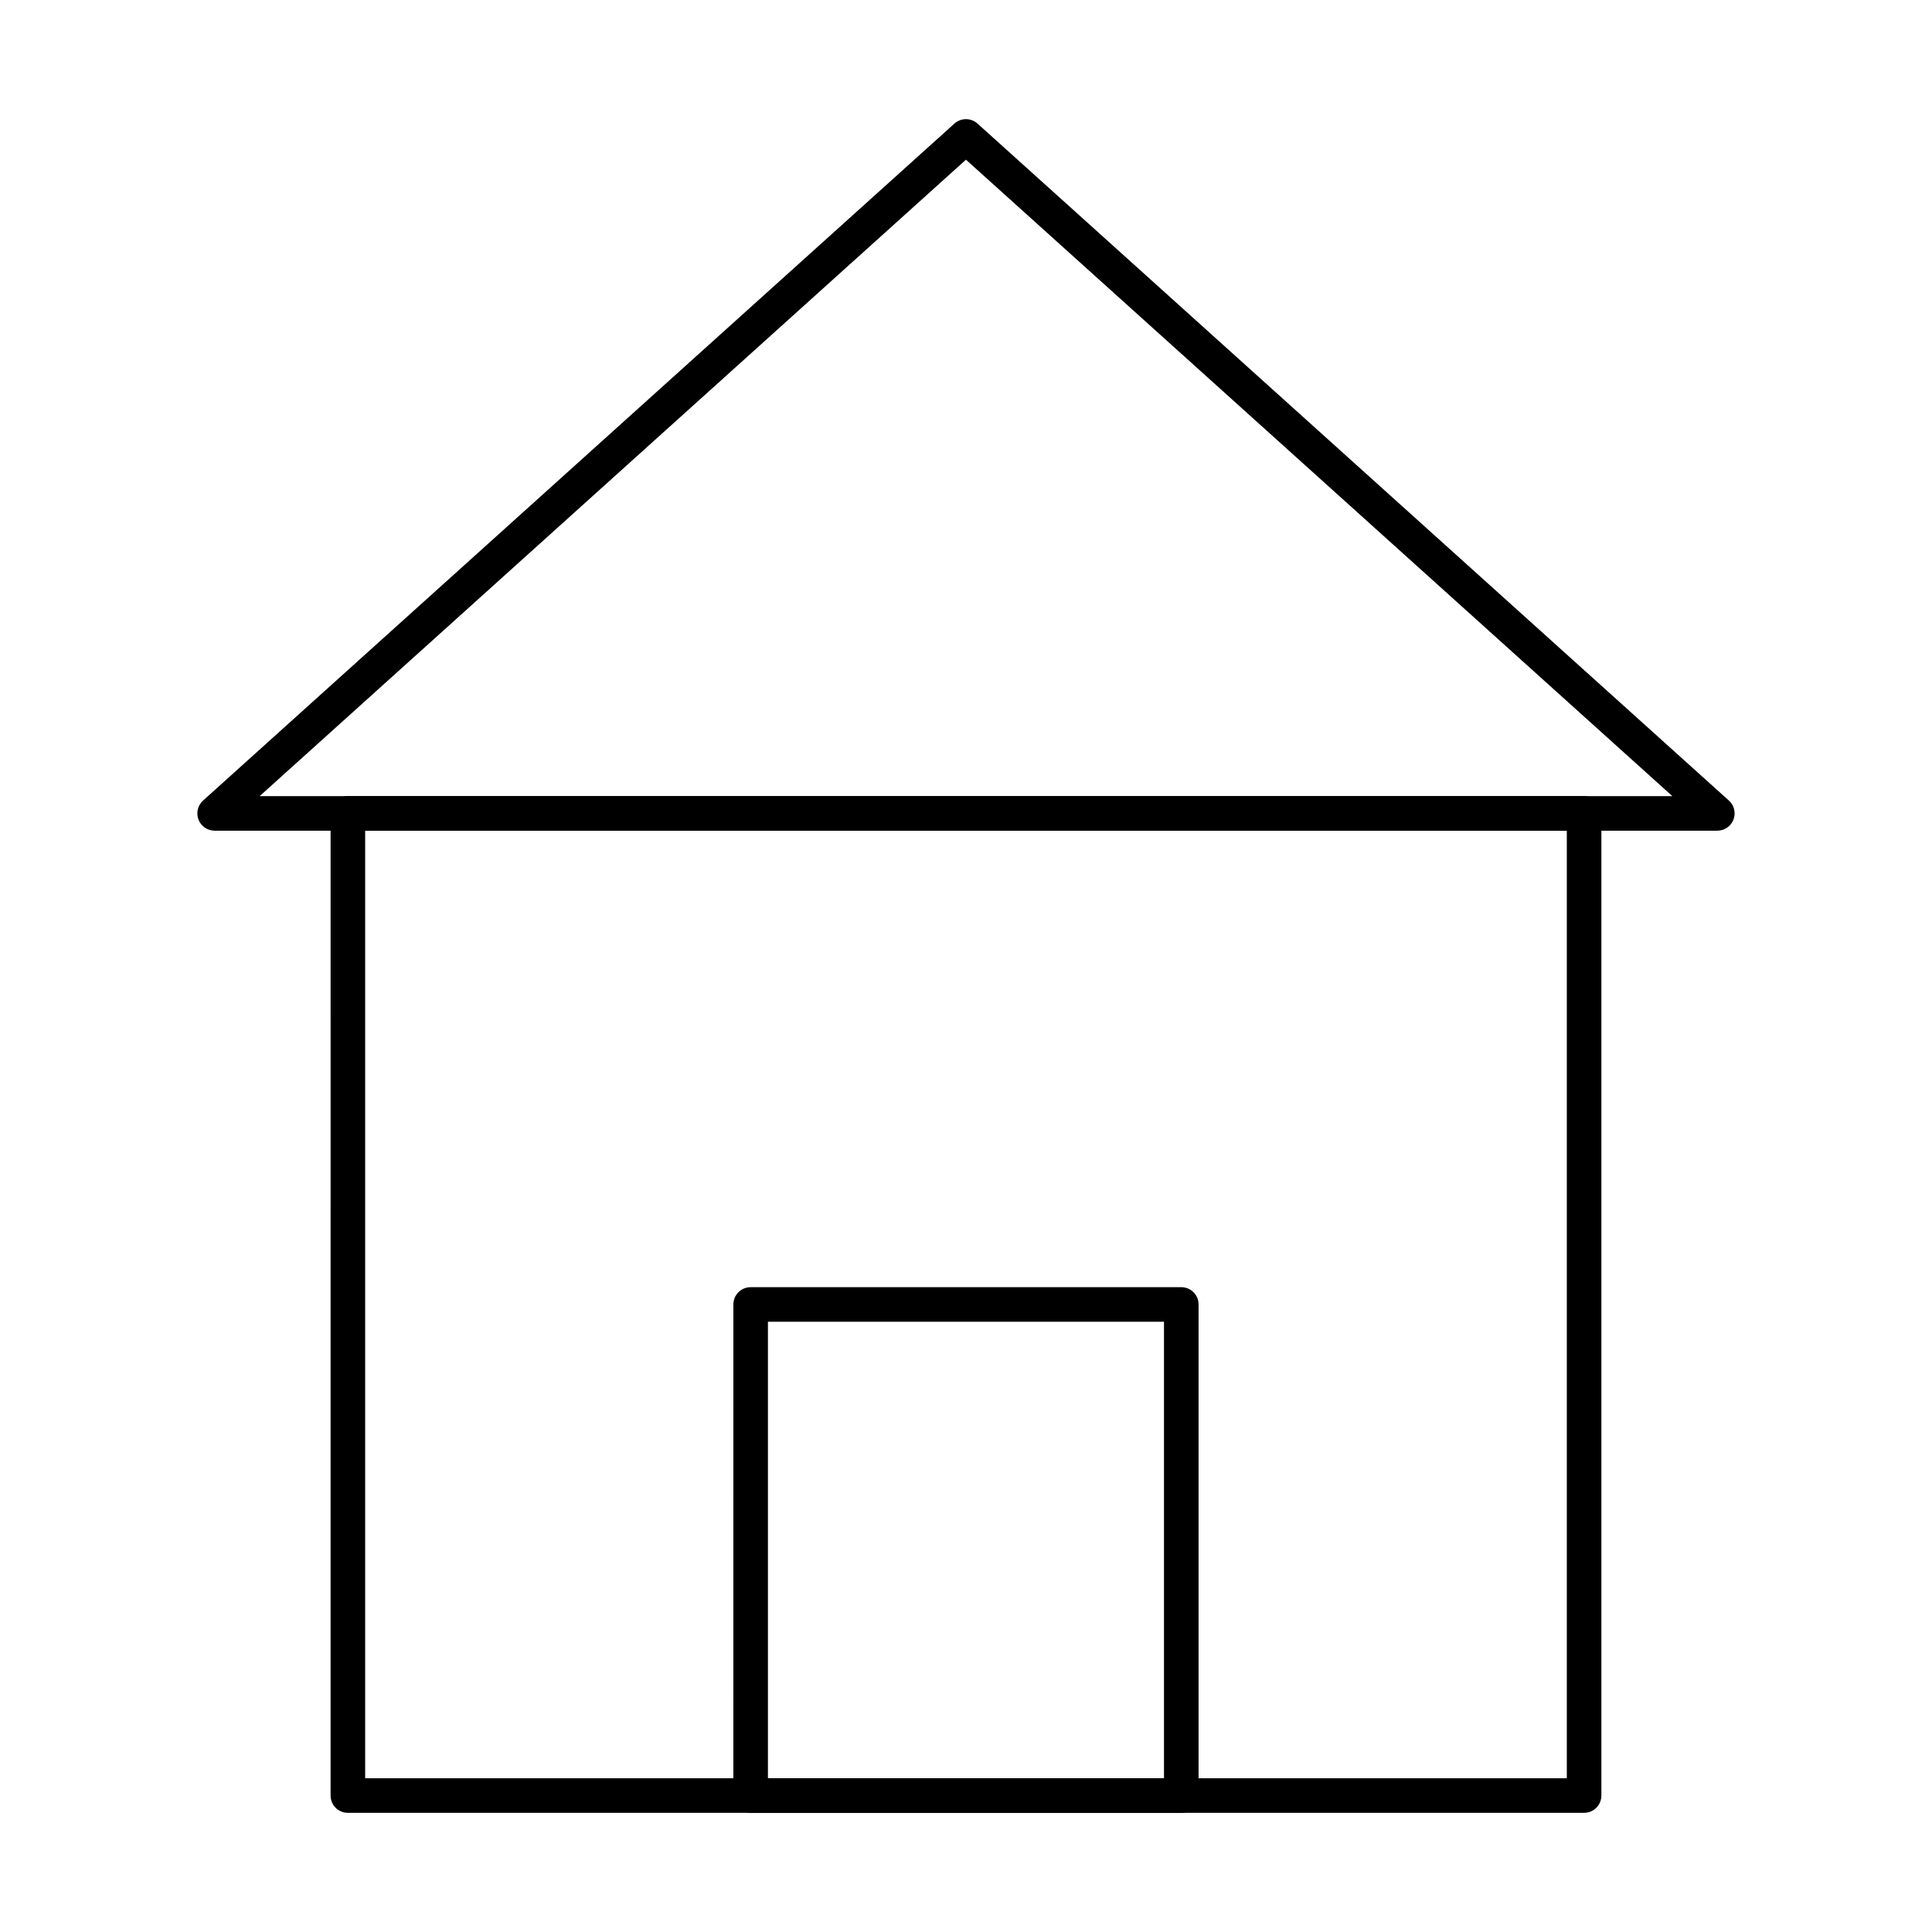 <?xml version="1.0" encoding="UTF-8"?>
<!-- Uploaded to: ICON Repo, www.iconrepo.com, Generator: ICON Repo Mixer Tools -->
<svg fill="#000000" width="800px" height="800px" version="1.1" viewBox="144 144 512 512" xmlns="http://www.w3.org/2000/svg">
 <g>
  <path d="m563.8 624.42h-327.61c-2.531 0-4.582-2.047-4.582-4.582l0.004-260.29c0-2.531 2.047-4.582 4.582-4.582h327.61c2.531 0 4.582 2.047 4.582 4.582l-0.004 260.29c0 2.531-2.047 4.578-4.578 4.578zm-323.03-9.16h318.45v-251.12h-318.45z"/>
  <path d="m599.11 364.14h-398.23c-1.895 0-3.598-1.172-4.277-2.934-0.68-1.77-0.195-3.773 1.207-5.047l199.11-179.4c1.754-1.574 4.383-1.574 6.137 0l199.12 179.4c1.406 1.262 1.887 3.273 1.207 5.047-0.68 1.762-2.379 2.934-4.273 2.934zm-386.3-9.16h374.38l-187.2-168.66z"/>
  <path d="m457.06 624.42h-114.13c-2.531 0-4.582-2.047-4.582-4.582l0.004-130.14c0-2.531 2.047-4.582 4.582-4.582h114.12c2.531 0 4.582 2.047 4.582 4.582l-0.004 130.15c0 2.531-2.047 4.578-4.578 4.578zm-109.55-9.16h104.96v-120.99h-104.96z"/>
 </g>
</svg>